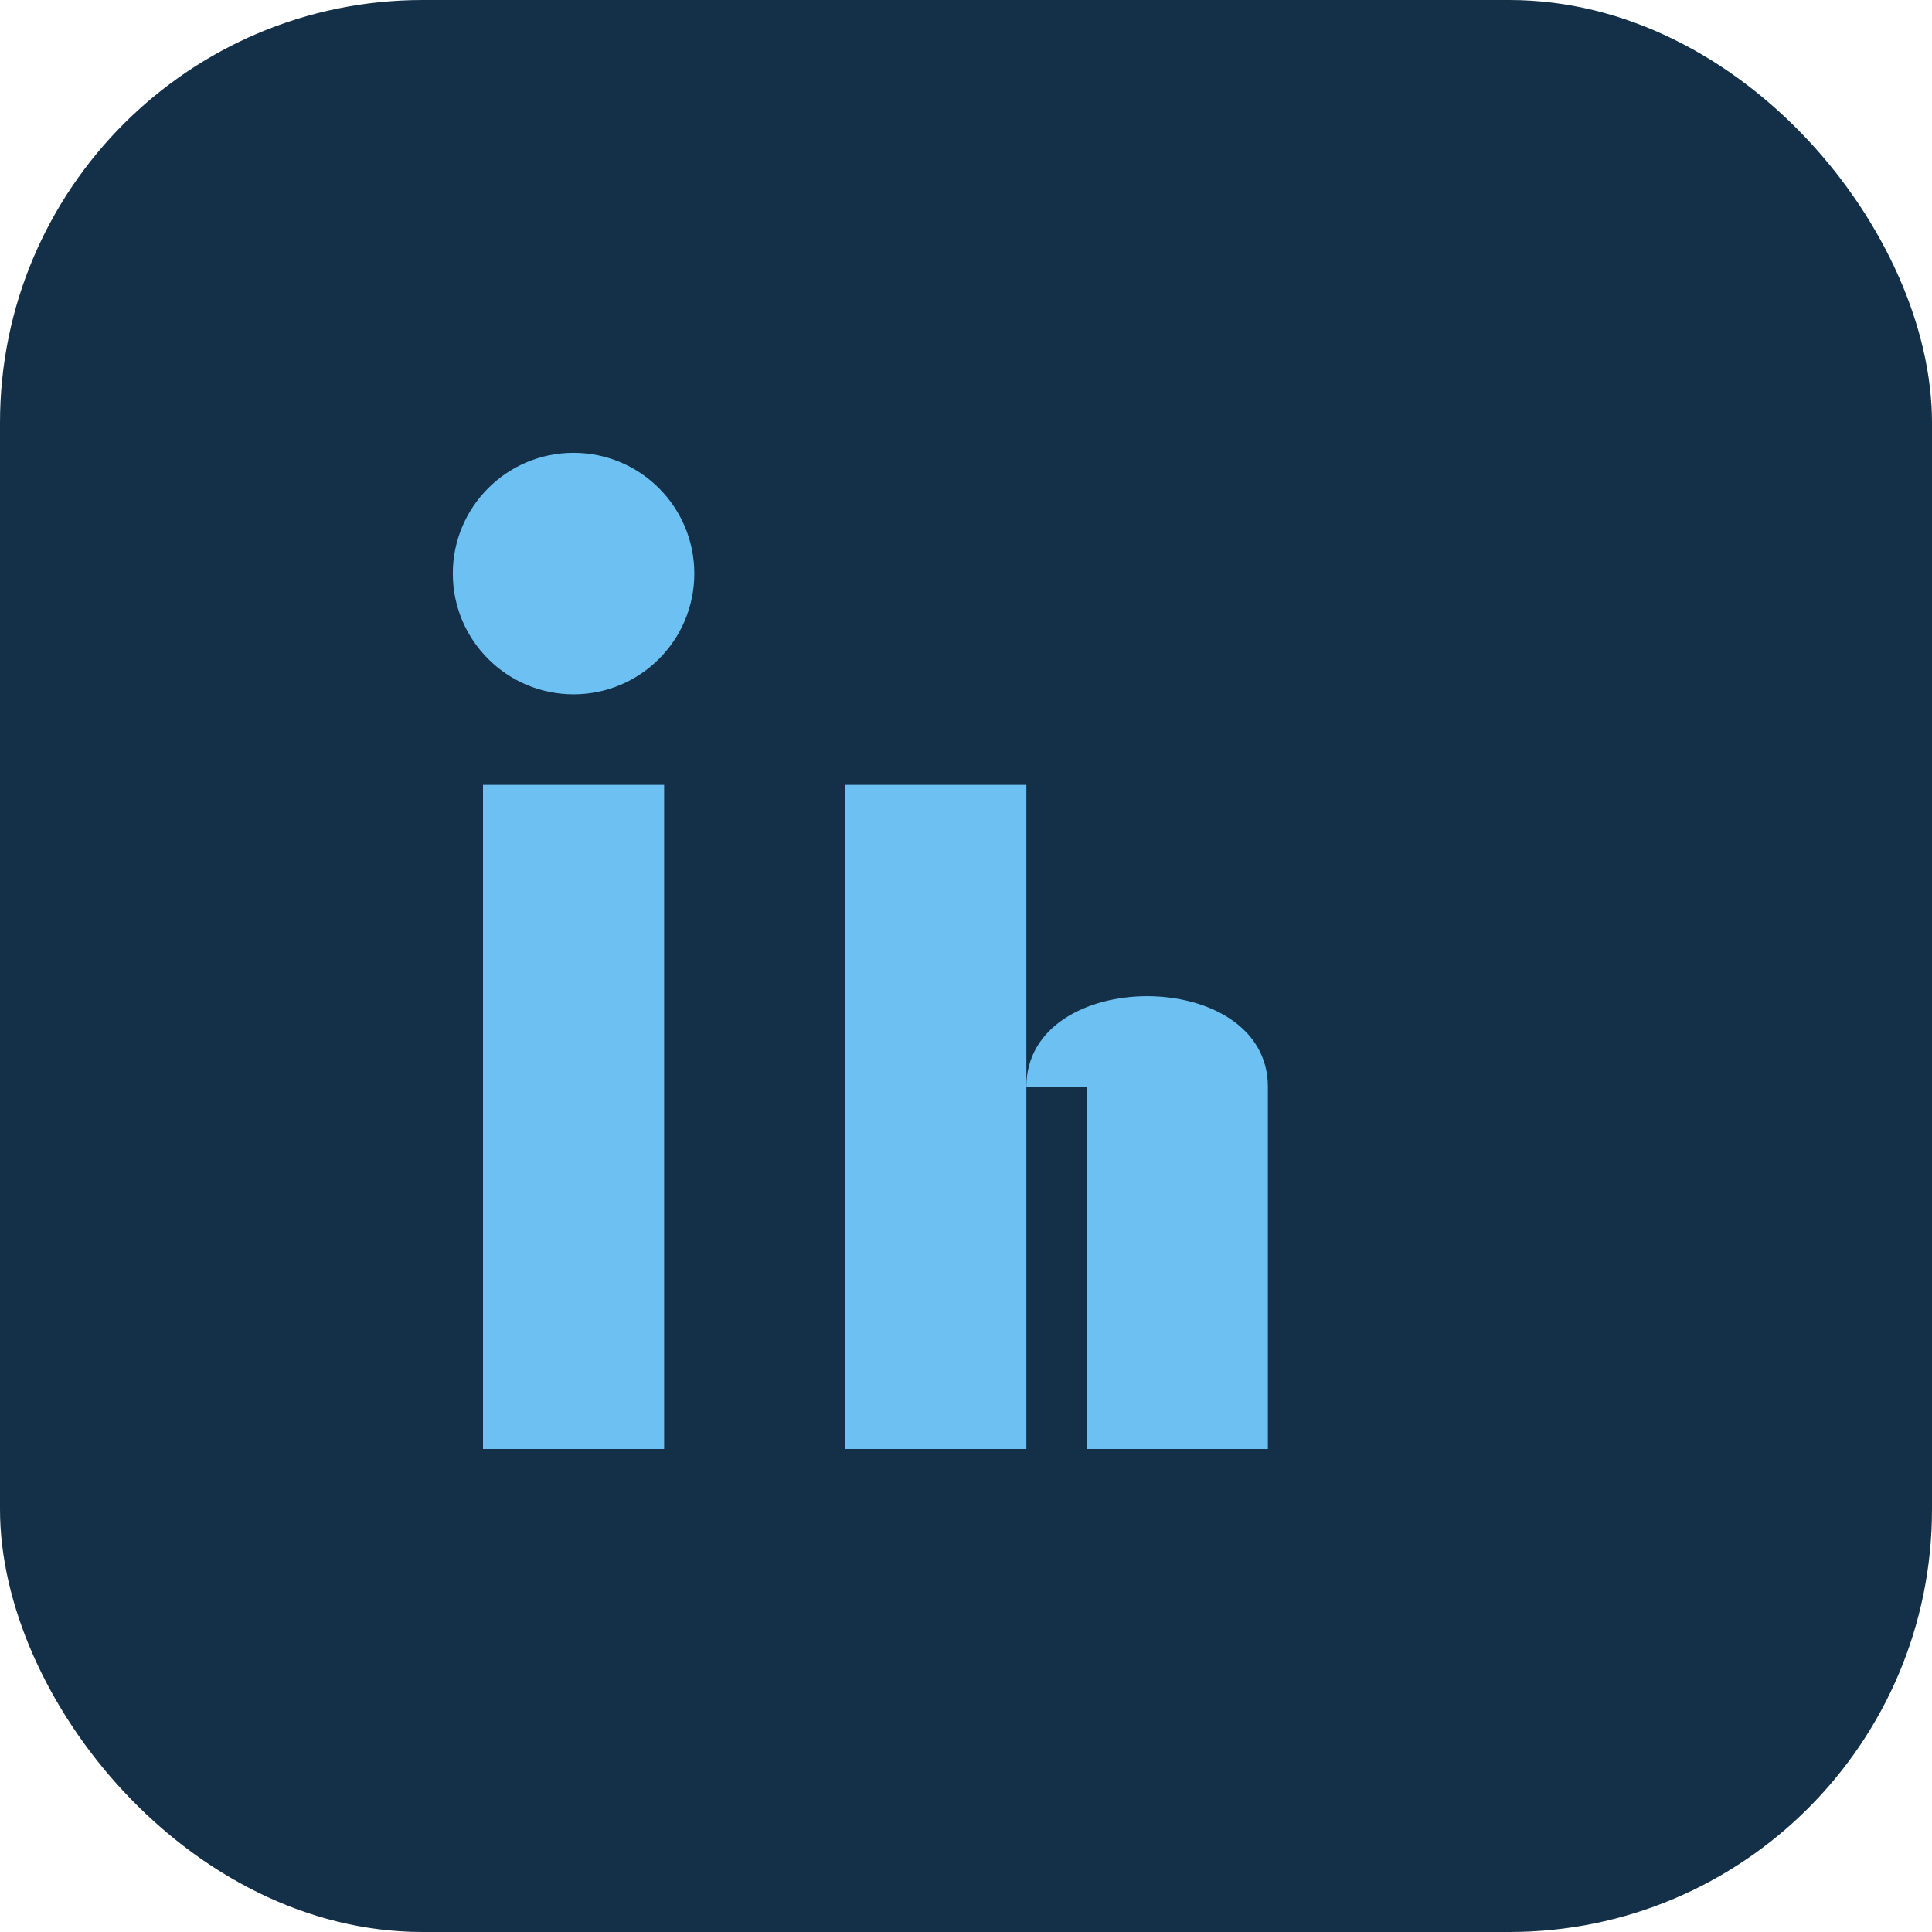 <?xml version="1.0" encoding="UTF-8"?>
<svg xmlns="http://www.w3.org/2000/svg" width="32" height="32" viewBox="0 0 32 32"><rect width="32" height="32" rx="7" fill="#143048"/><rect x="8" y="13" width="3" height="11" fill="#6DC1F2"/><rect x="14" y="13" width="3" height="11" fill="#6DC1F2"/><circle cx="9.5" cy="9.5" r="2" fill="#6DC1F2"/><path d="M17 18c0-2 4-2 4 0v6h-3v-6z" fill="#6DC1F2"/></svg>